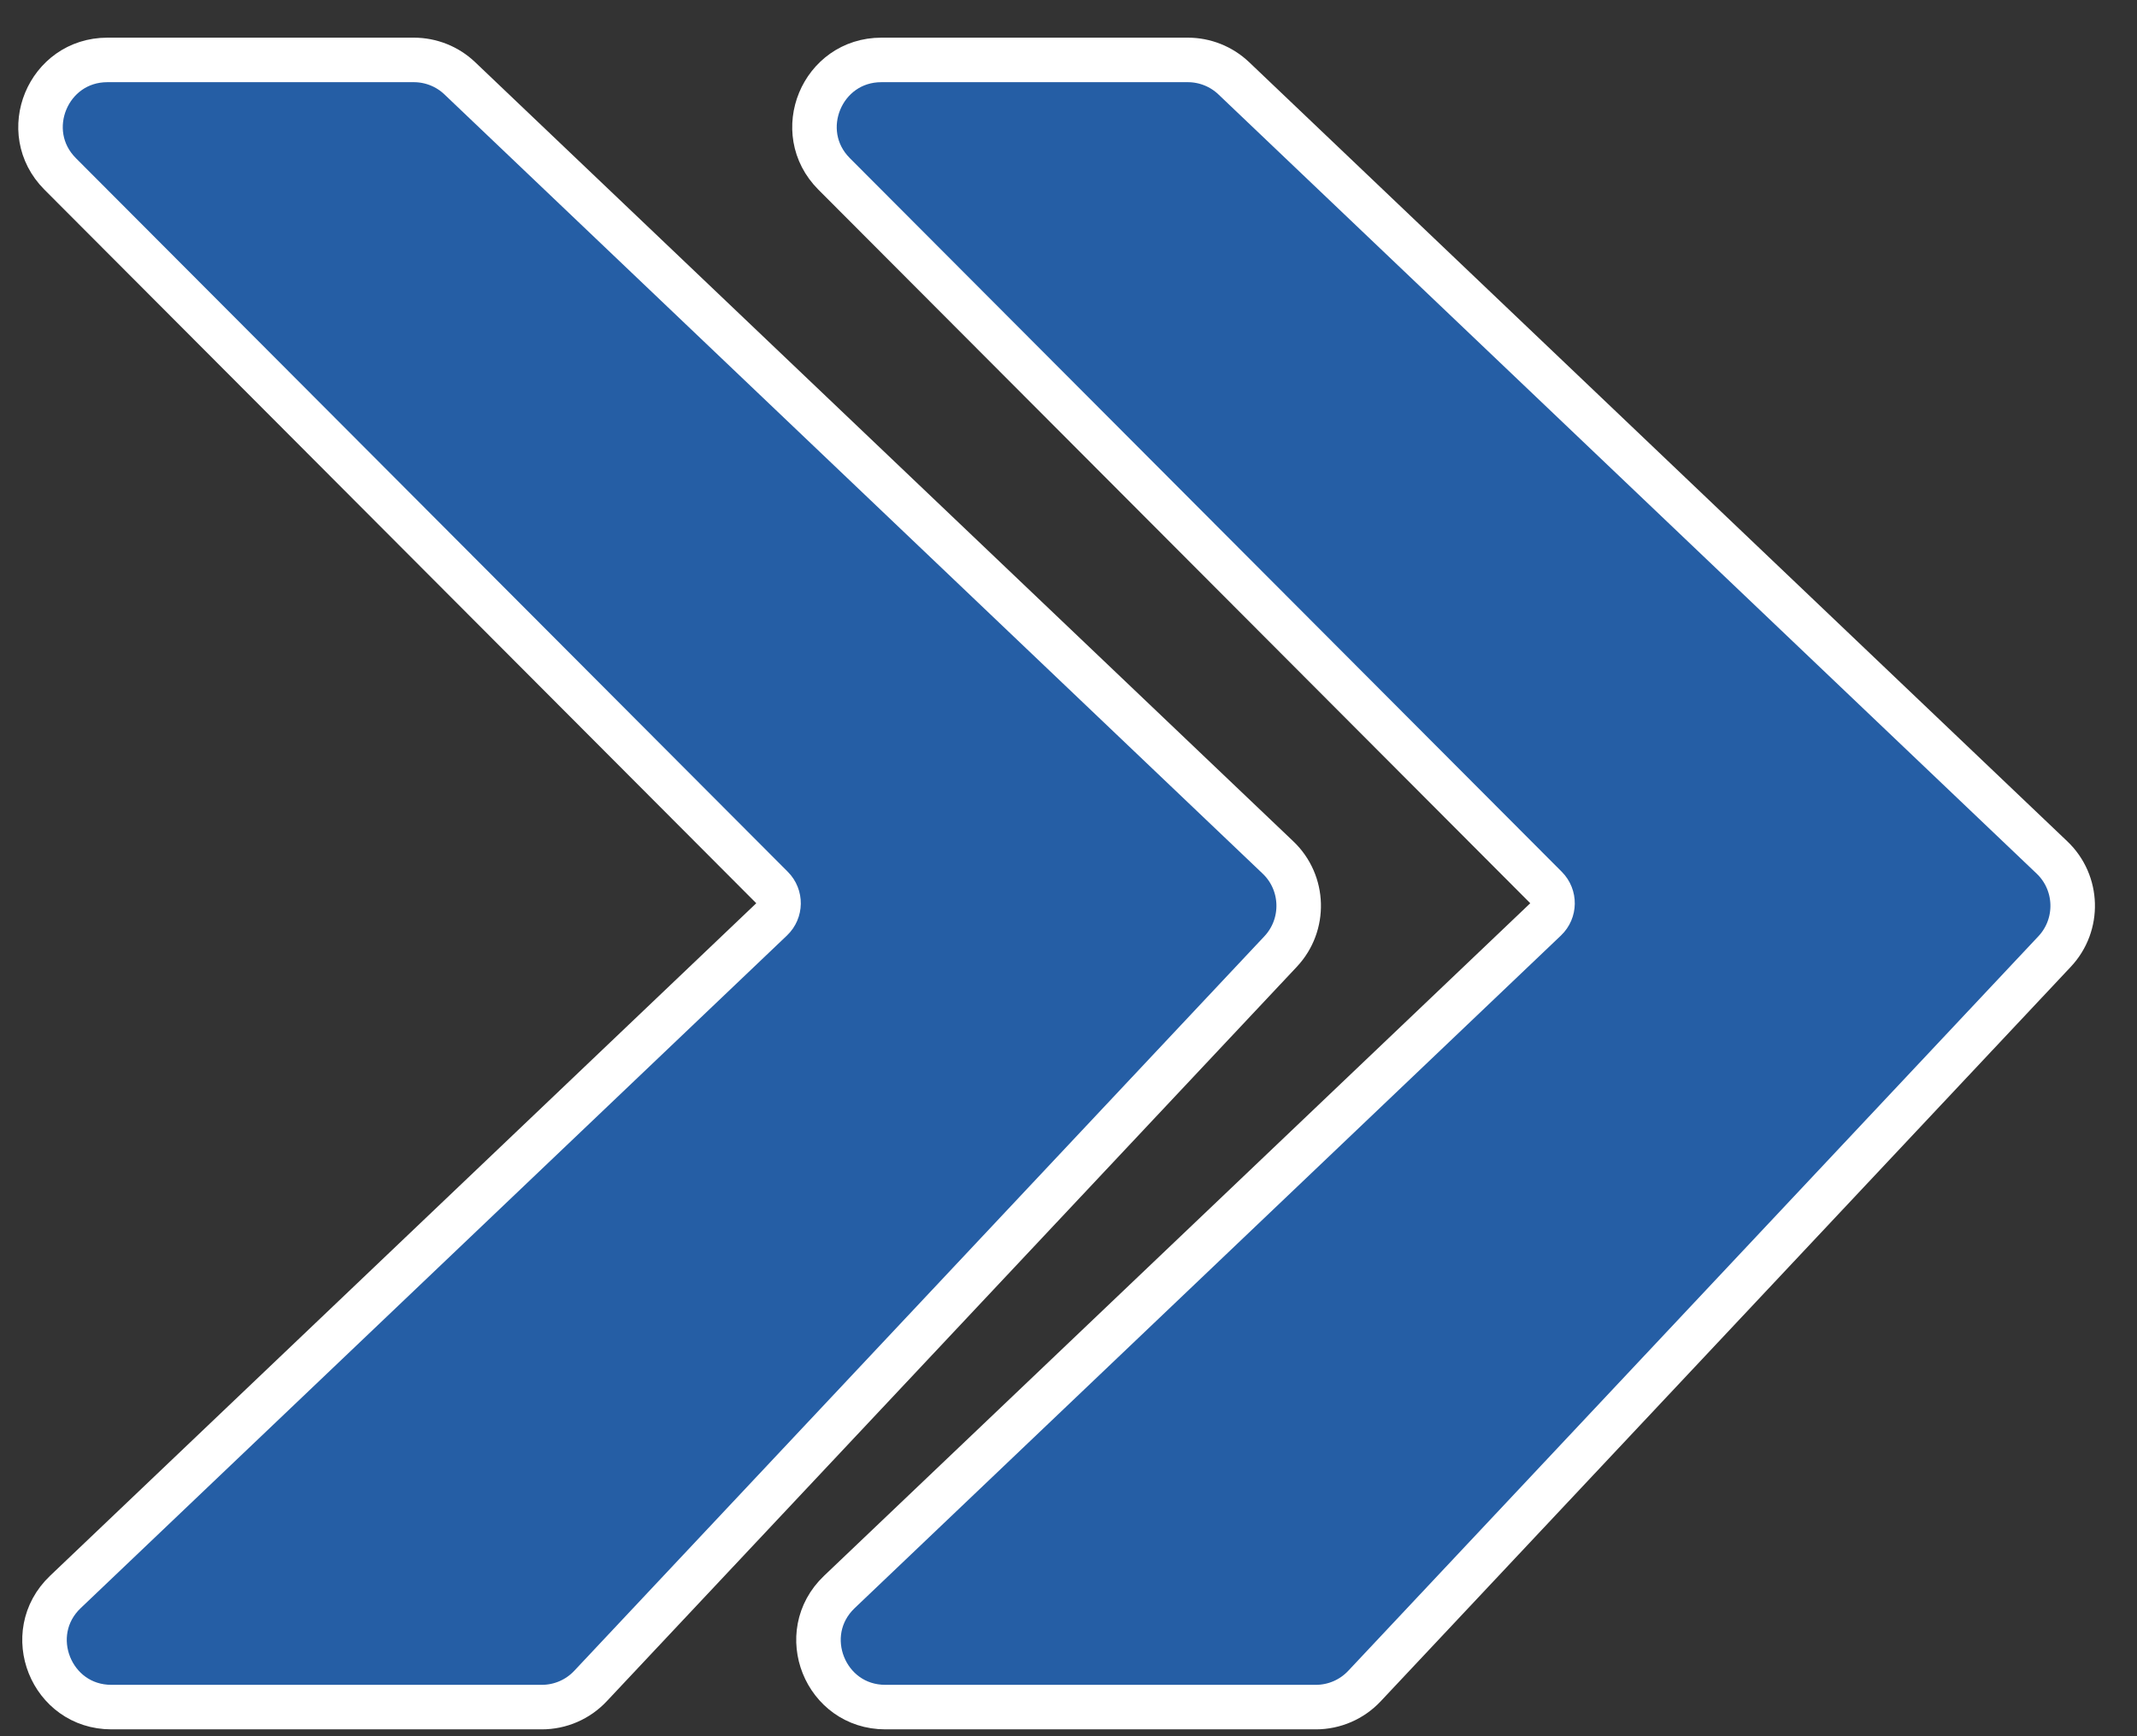 <svg width="48" height="39" viewBox="0 0 48 39" fill="none" xmlns="http://www.w3.org/2000/svg">
<rect x="0" y="0" width="48" height="39" fill="#333333" stroke="none"/>
<path d="M1.351 3.906L17.341 19.936C17.54 20.135 17.535 20.458 17.332 20.651L1.468 35.76C0.488 36.694 1.149 38.346 2.503 38.346H12.17C12.584 38.346 12.98 38.175 13.263 37.873L28.764 21.374C29.328 20.773 29.302 19.829 28.705 19.261L10.329 1.76C10.051 1.494 9.68 1.346 9.295 1.346H2.413C1.077 1.346 0.408 2.96 1.351 3.906Z" fill="#255EA5" stroke="white"/>
<path d="M18.735 3.906L34.726 19.936C34.924 20.135 34.92 20.458 34.717 20.651L18.853 35.76C17.872 36.694 18.533 38.346 19.887 38.346H29.555C29.969 38.346 30.365 38.175 30.648 37.873L46.149 21.374C46.713 20.773 46.687 19.829 46.09 19.261L27.714 1.76C27.435 1.494 27.065 1.346 26.68 1.346H19.797C18.462 1.346 17.792 2.96 18.735 3.906Z" fill="#255EA5" stroke="white"/>
</svg>
